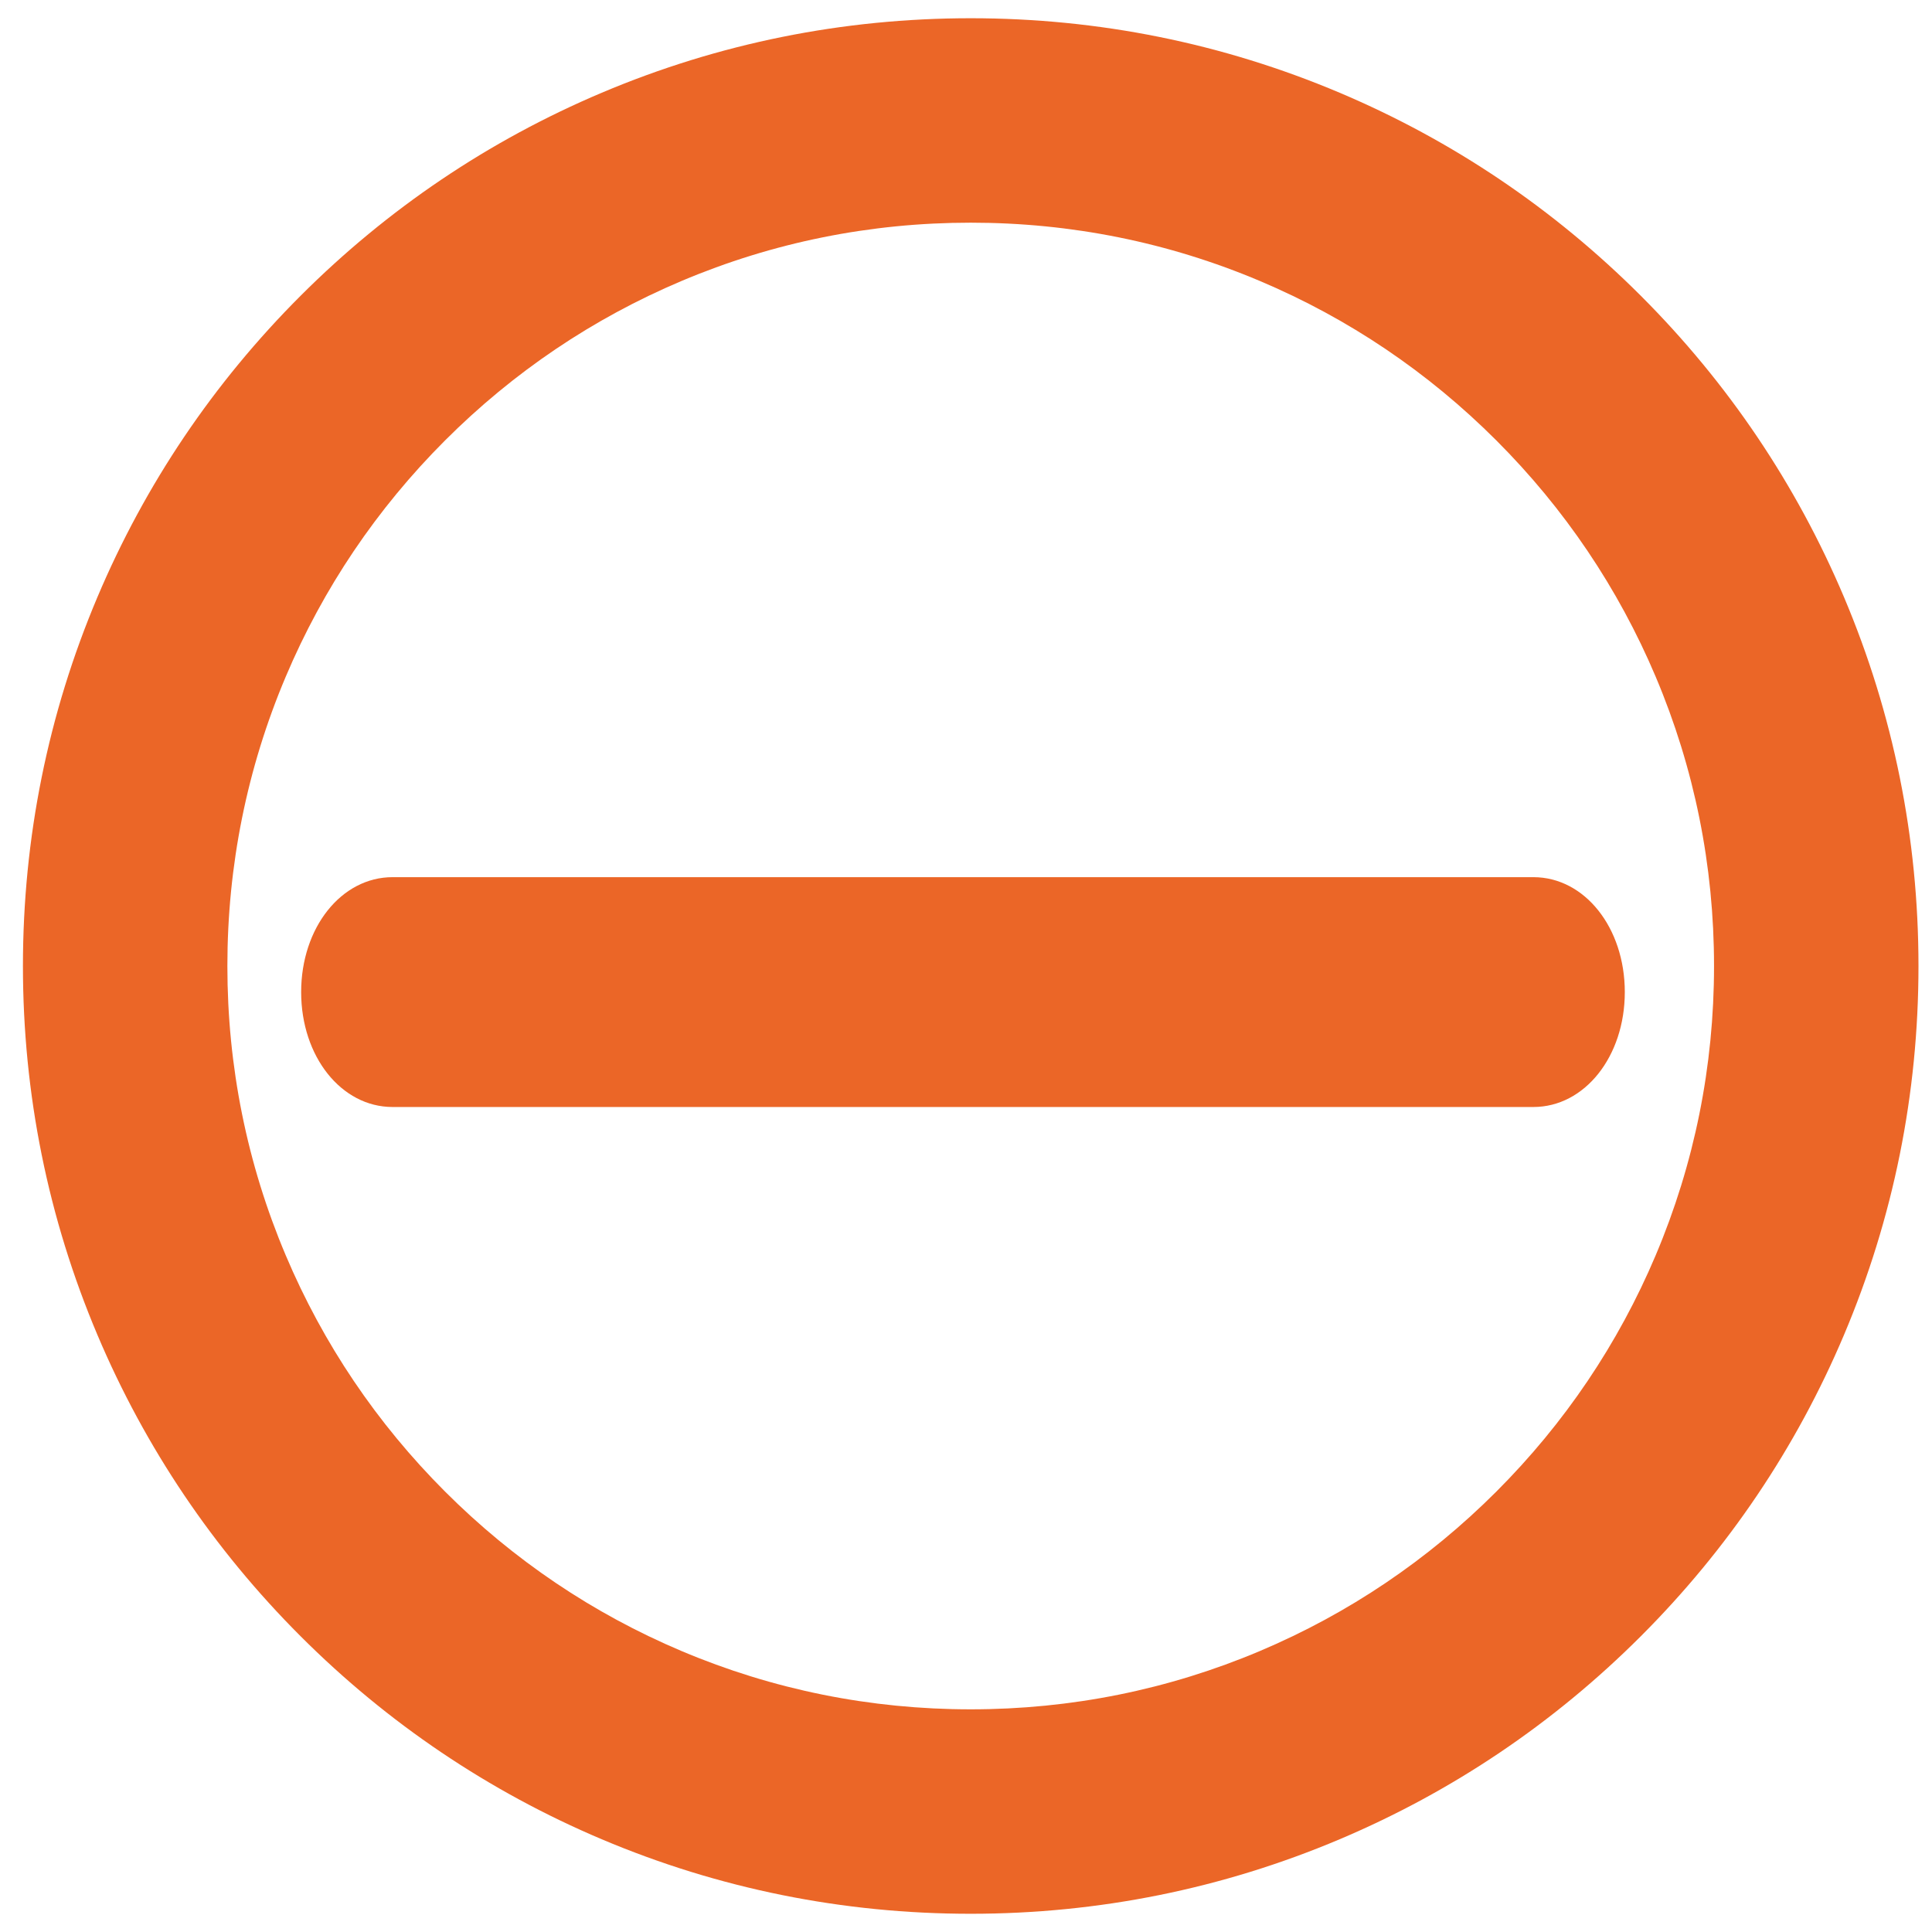 <?xml version="1.0" encoding="UTF-8"?>
<svg id="a" xmlns="http://www.w3.org/2000/svg" width="1000" height="1000" viewBox="0 0 1000 1000">
  <path d="M954.439,309.043c-24.709-58.419-60.077-110.879-105.122-155.924s-97.506-80.413-155.925-105.122c-60.495-25.587-124.742-38.561-190.957-38.561s-130.462,12.974-190.958,38.561c-58.419,24.709-110.879,60.077-155.924,105.122s-80.413,97.505-105.122,155.924c-25.587,60.495-38.561,124.742-38.561,190.958s12.974,130.462,38.561,190.957c24.709,58.419,60.077,110.88,105.122,155.925s97.505,80.413,155.924,105.122c60.495,25.587,124.742,38.561,190.958,38.561s130.462-12.974,190.957-38.561c58.419-24.709,110.88-60.077,155.925-105.122s80.413-97.506,105.122-155.925c25.587-60.495,38.561-124.742,38.561-190.957s-12.974-130.462-38.561-190.958ZM652.17,854.545c-47.381,20.04-97.759,30.201-149.735,30.201s-102.354-10.161-149.736-30.202c-45.806-19.374-86.961-47.126-122.321-82.487-35.361-35.36-63.114-76.516-82.487-122.321-20.041-47.381-30.202-97.759-30.202-149.735s10.162-102.354,30.202-149.736c19.374-45.806,47.126-86.96,82.488-122.321s76.515-63.114,122.321-82.487c47.381-20.041,97.76-30.202,149.736-30.202s102.354,10.162,149.735,30.202c45.806,19.374,86.961,47.126,122.321,82.488,35.361,35.36,63.113,76.515,82.488,122.321,20.04,47.381,30.201,97.76,30.201,149.736s-10.161,102.354-30.202,149.735c-19.373,45.807-47.126,86.961-82.487,122.321-35.36,35.361-76.515,63.114-122.321,82.488Z" fill="#eb6627" />
  <path d="M793.679,454.019H203.19c-26.532,0-47.314,26.127-47.314,59.481s20.783,59.481,47.314,59.481h590.489c26.532,0,47.315-26.127,47.315-59.481s-20.783-59.481-47.315-59.481Z" fill="#eb6627" />
</svg>